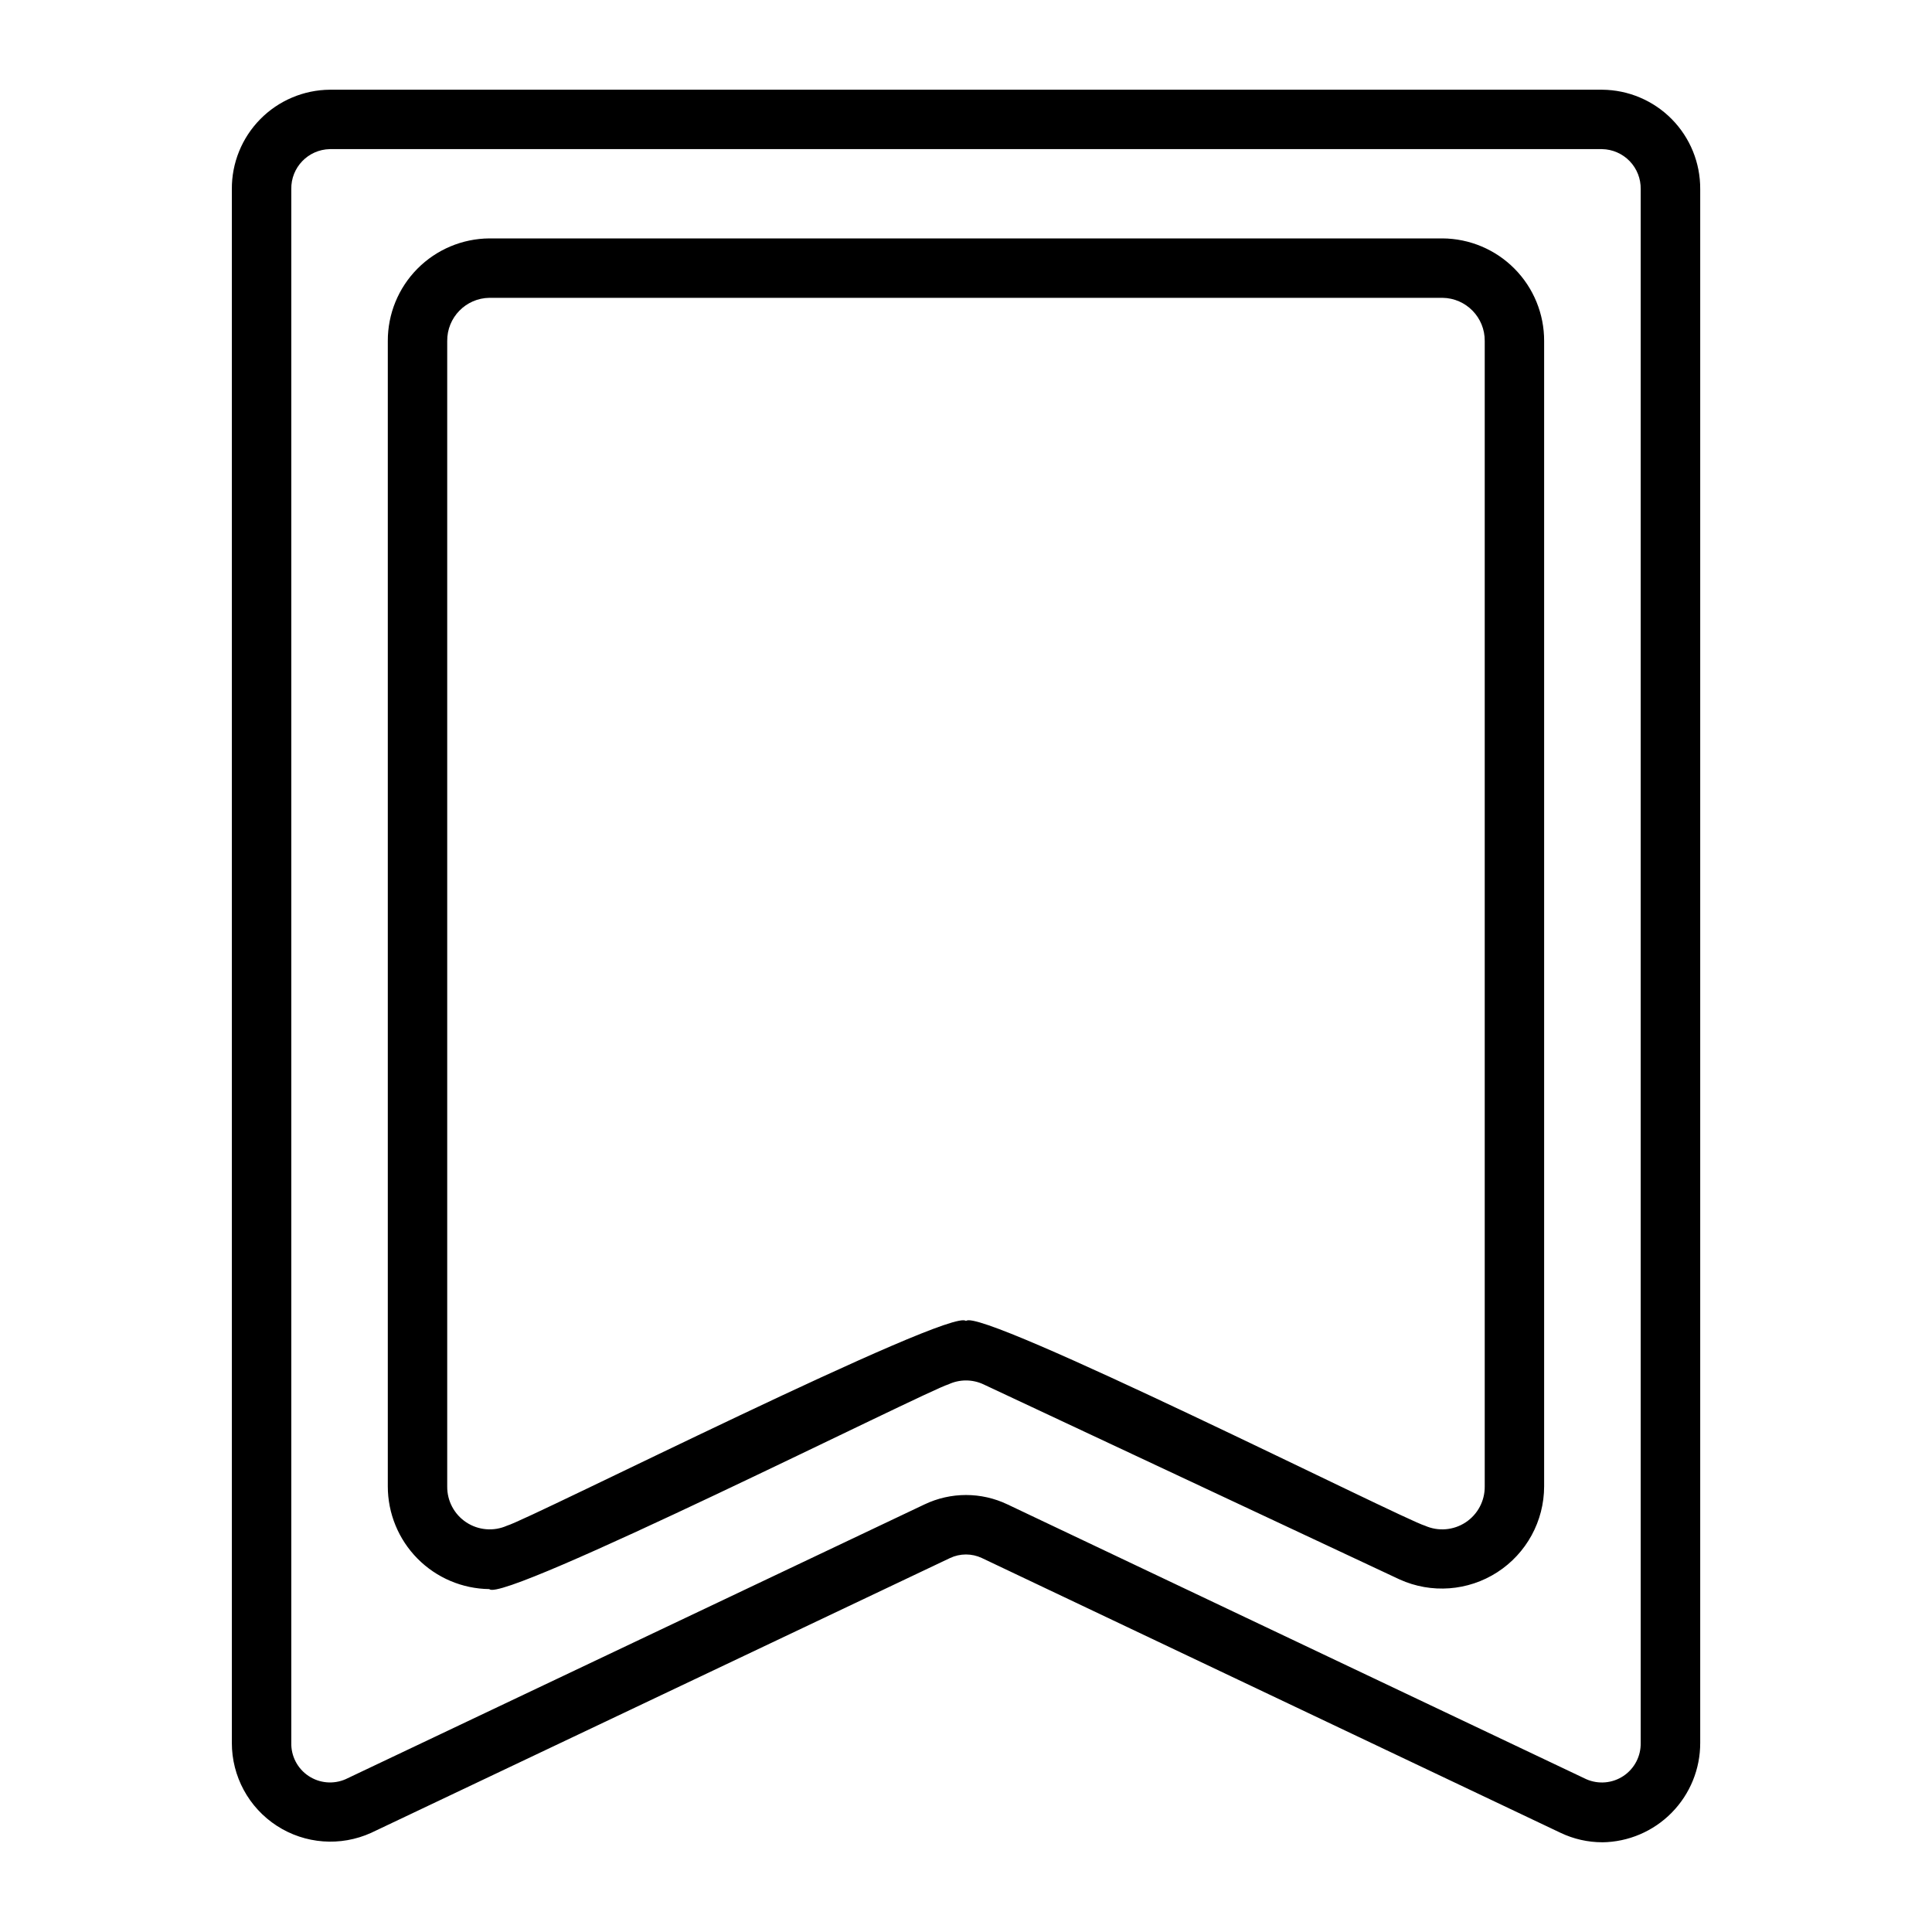 <?xml version="1.0" encoding="UTF-8"?>
<!-- Uploaded to: ICON Repo, www.svgrepo.com, Generator: ICON Repo Mixer Tools -->
<svg fill="#000000" width="800px" height="800px" version="1.1" viewBox="144 144 512 512" xmlns="http://www.w3.org/2000/svg">
 <path d="m568.62 632.22c-3.812 0-7.578-0.852-11.02-2.488l-153.38-72.832c-2.676-1.266-5.781-1.266-8.457 0l-153.41 72.824c-8.098 3.672-17.512 2.973-24.977-1.859-7.465-4.832-11.961-13.129-11.934-22.023v-411.71c-0.047-6.938 2.664-13.613 7.535-18.555 4.871-4.941 11.504-7.746 18.441-7.801h337.18c6.938 0.055 13.57 2.859 18.441 7.801 4.871 4.941 7.582 11.617 7.535 18.555v411.71c0.027 6.934-2.688 13.594-7.551 18.535-4.859 4.945-11.477 7.766-18.41 7.852zm-4.234-16.711c3.219 1.414 6.938 1.086 9.859-0.871s4.637-5.273 4.555-8.789v-411.72c0.051-2.766-1-5.434-2.918-7.426-1.922-1.988-4.551-3.137-7.316-3.184h-337.18c-5.738 0.125-10.297 4.867-10.191 10.609v411.71c-0.09 3.516 1.625 6.836 4.551 8.793 2.922 1.957 6.641 2.285 9.859 0.867l153.42-72.824c6.945-3.309 15.008-3.309 21.949 0zm-290.7-50.383c-7.168-0.082-14.012-2.988-19.051-8.086-5.039-5.098-7.863-11.977-7.863-19.141v-303.51c-0.027-7.176 2.793-14.07 7.84-19.168 5.051-5.102 11.914-7.992 19.09-8.039h252.58c7.176 0.047 14.043 2.938 19.09 8.039 5.047 5.098 7.867 11.992 7.84 19.168v303.51c-0.008 9.203-4.684 17.777-12.422 22.766s-17.48 5.707-25.867 1.91l-110.28-51.703c-2.945-1.383-6.356-1.383-9.297 0-5.402 1.48-118.36 58.277-121.66 54.254zm126.31-71.043c3.352-4.008 116.17 52.742 121.64 54.246 3.508 1.559 7.566 1.223 10.77-0.887 3.203-2.109 5.109-5.707 5.062-9.543v-303.51c0.07-6.25-4.938-11.379-11.188-11.461h-252.58c-6.25 0.082-11.254 5.211-11.184 11.461v303.51c-0.051 3.836 1.855 7.434 5.062 9.543 3.203 2.109 7.262 2.445 10.766 0.887 5.832-1.613 118.05-58.199 121.65-54.246z"/>
</svg>